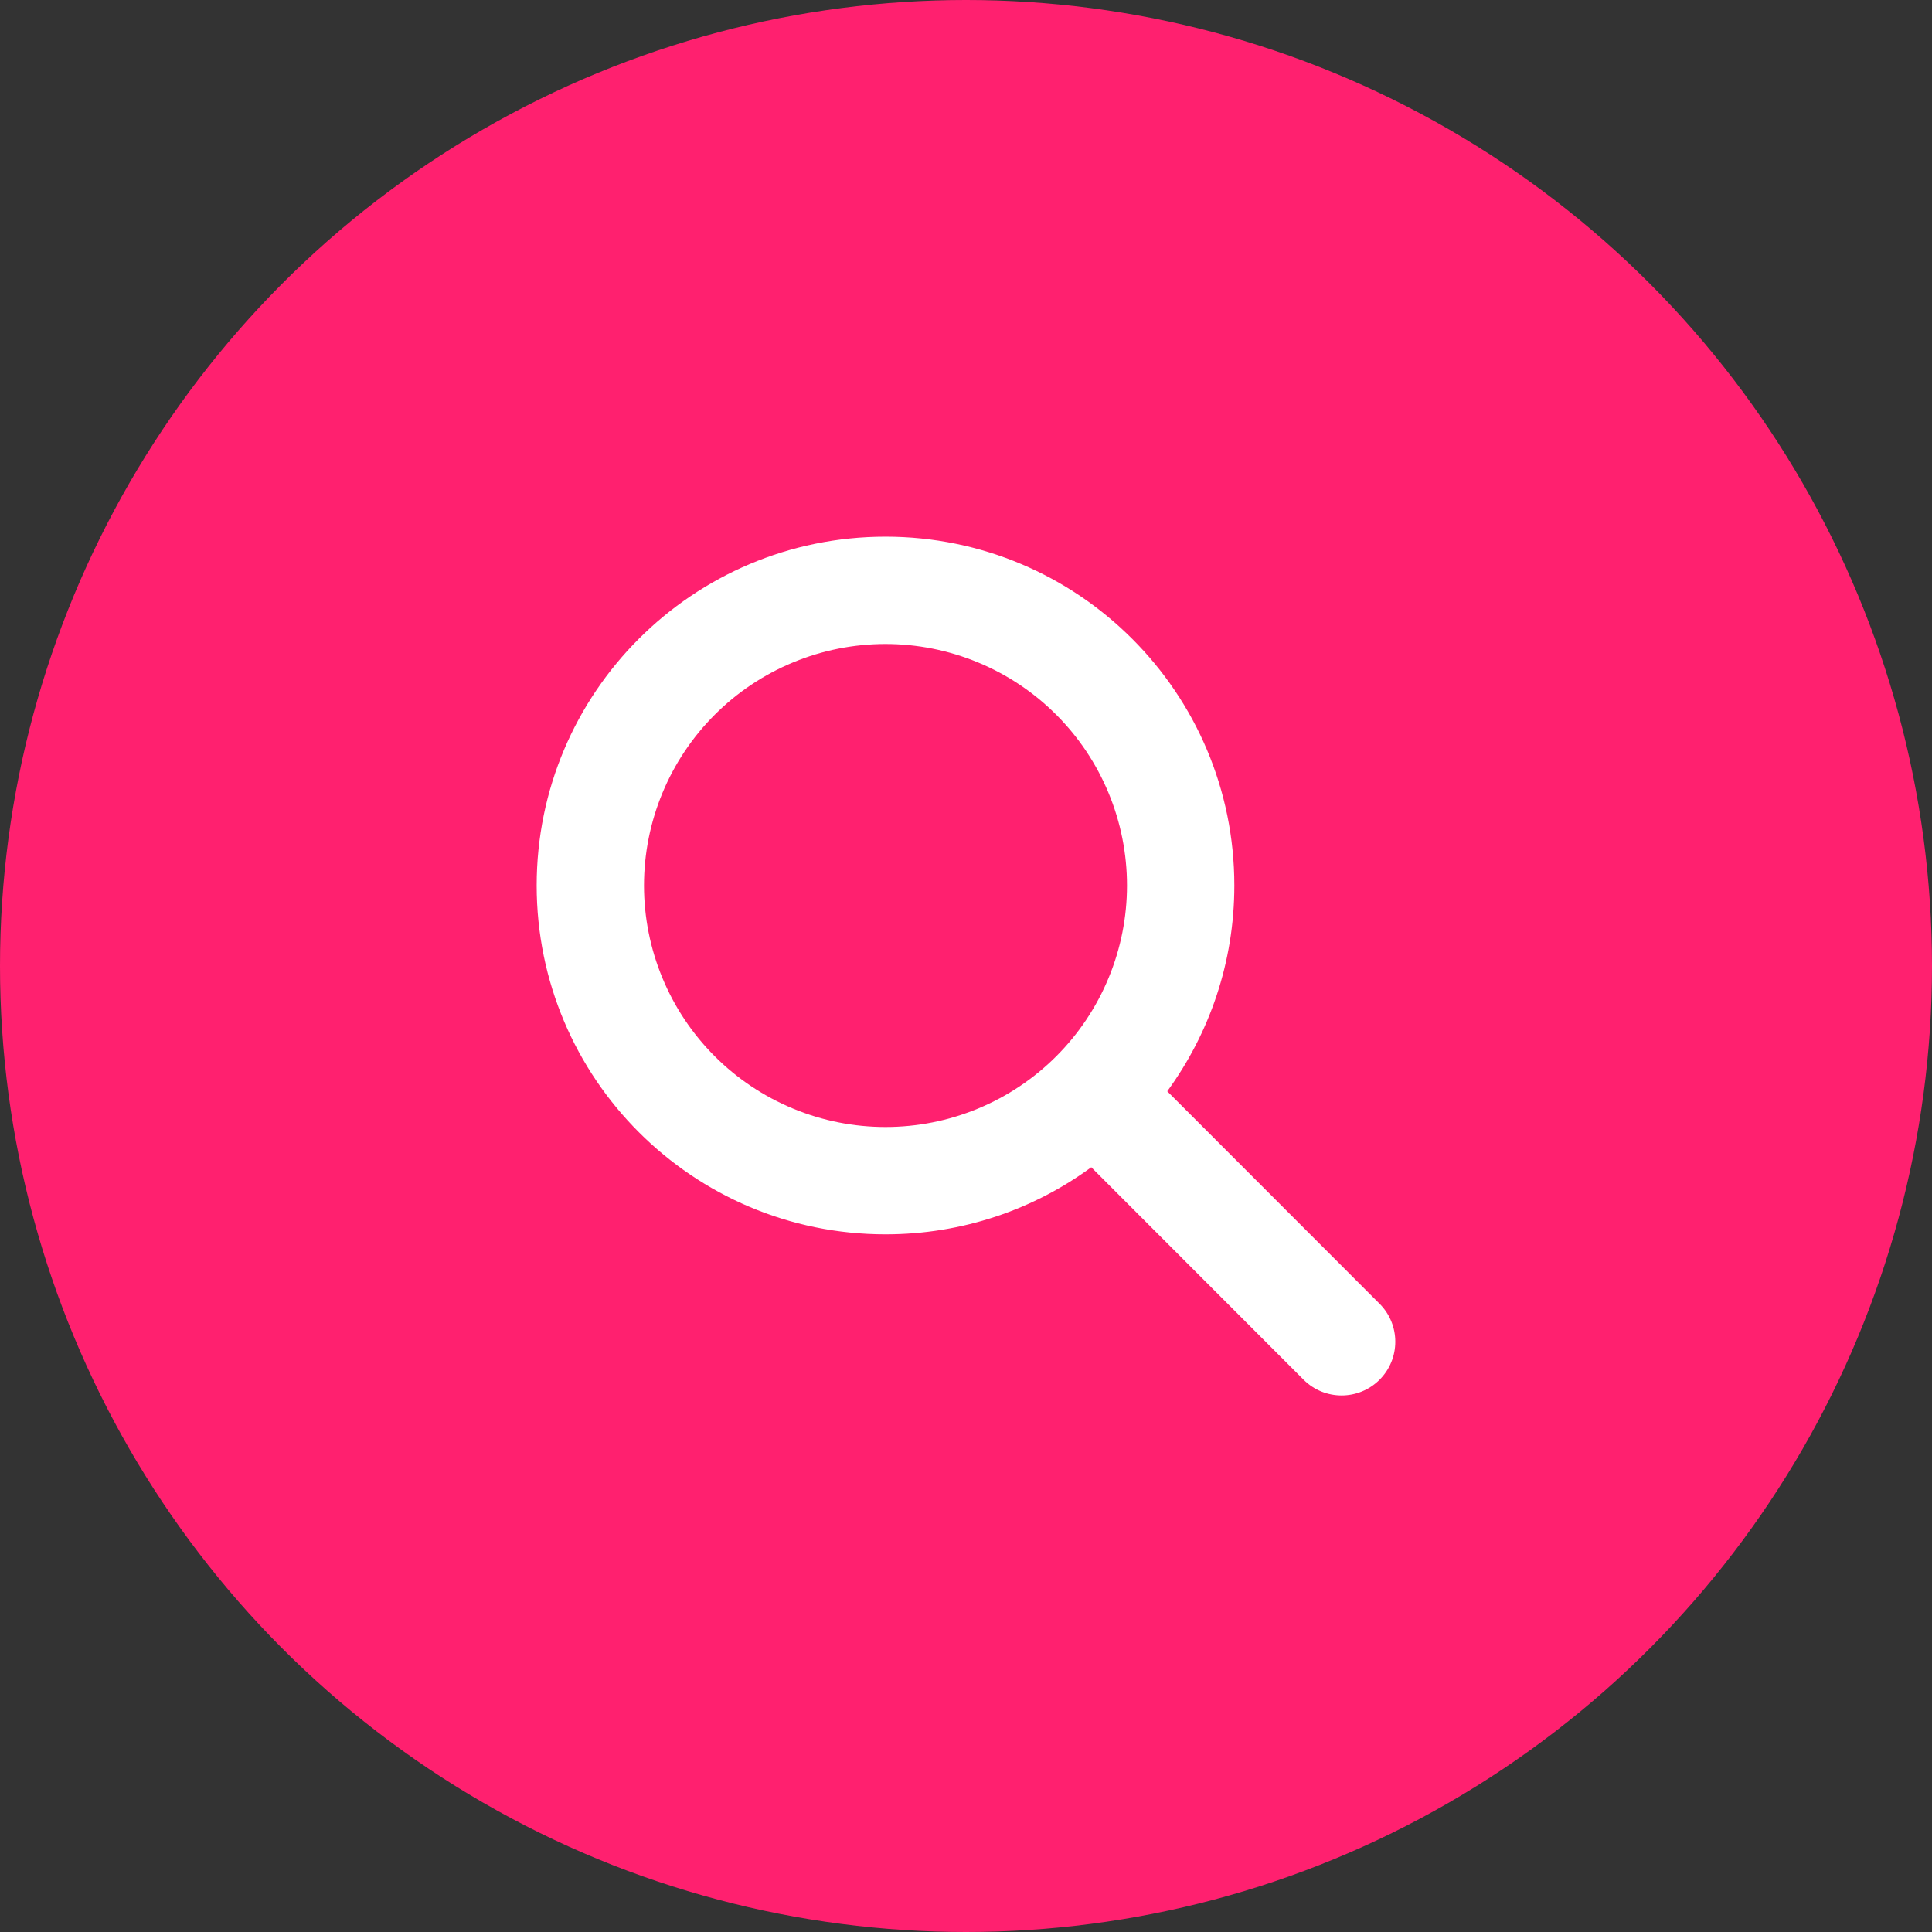 <svg width="108" height="108" viewBox="0 0 108 108" fill="none" xmlns="http://www.w3.org/2000/svg">
<rect x="0" y="0" width="108" height="108" fill="#333333" stroke="none"/>
<circle cx="54" cy="54" r="54" fill="#FF206F"/>
<path d="M69 49.5C69 53.803 67.603 57.778 65.25 61.003L77.119 72.881C78.291 74.053 78.291 75.956 77.119 77.128C75.947 78.3 74.044 78.3 72.872 77.128L61.003 65.25C57.778 67.612 53.803 69 49.5 69C38.728 69 30 60.272 30 49.5C30 38.728 38.728 30 49.5 30C60.272 30 69 38.728 69 49.5ZM49.5 63C51.273 63 53.028 62.651 54.666 61.972C56.304 61.294 57.792 60.3 59.046 59.046C60.3 57.792 61.294 56.304 61.972 54.666C62.651 53.028 63 51.273 63 49.5C63 47.727 62.651 45.972 61.972 44.334C61.294 42.696 60.3 41.208 59.046 39.954C57.792 38.7 56.304 37.706 54.666 37.028C53.028 36.349 51.273 36 49.5 36C47.727 36 45.972 36.349 44.334 37.028C42.696 37.706 41.208 38.7 39.954 39.954C38.7 41.208 37.706 42.696 37.028 44.334C36.349 45.972 36 47.727 36 49.5C36 51.273 36.349 53.028 37.028 54.666C37.706 56.304 38.7 57.792 39.954 59.046C41.208 60.3 42.696 61.294 44.334 61.972C45.972 62.651 47.727 63 49.5 63Z" fill="white"/>
</svg>
